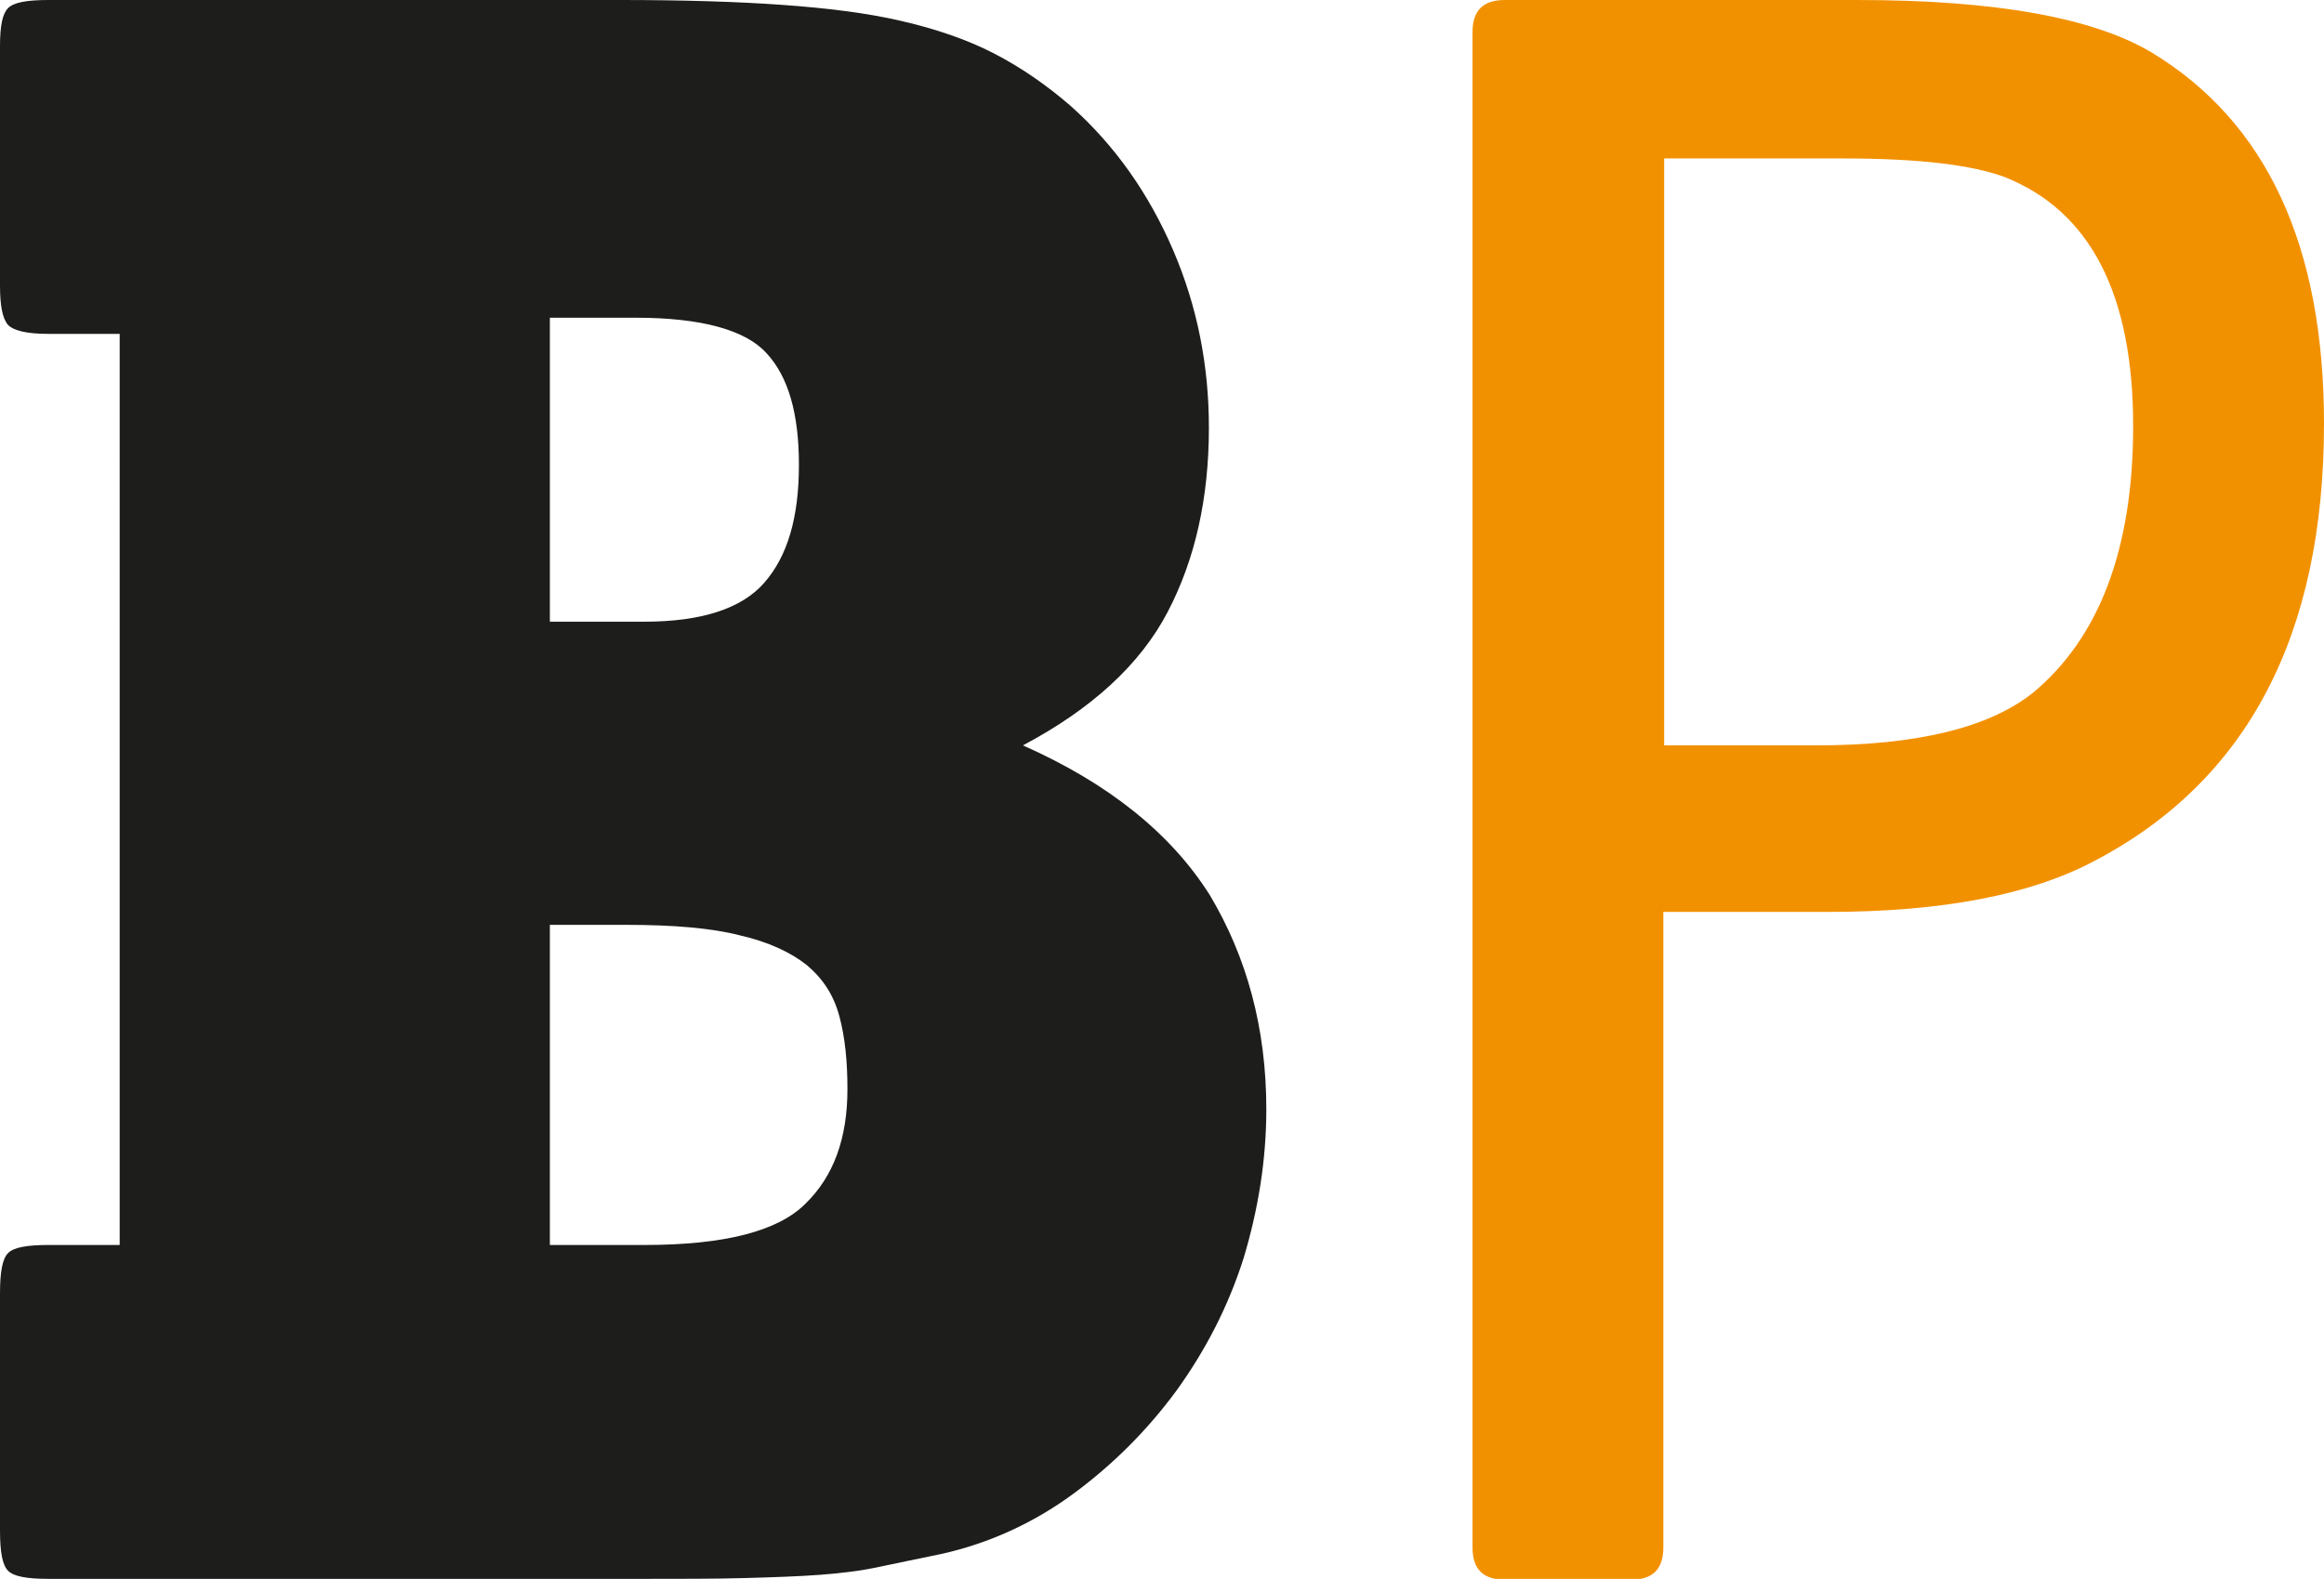 <?xml version="1.0" encoding="utf-8"?>
<!-- Generator: Adobe Illustrator 26.5.0, SVG Export Plug-In . SVG Version: 6.00 Build 0)  -->
<svg version="1.1" id="Laag_1" xmlns="http://www.w3.org/2000/svg" xmlns:xlink="http://www.w3.org/1999/xlink" x="0px" y="0px"
	 viewBox="0 0 28.74 19.53" style="enable-background:new 0 0 28.74 19.53;" xml:space="preserve">
<style type="text/css">
	.st0{fill:#1D1D1B;}
	.st1{fill:#F29100;}
</style>
<path class="st0" d="M15.66,13.72c0,0.63-0.1,1.24-0.28,1.84c-0.19,0.6-0.47,1.14-0.83,1.64c-0.36,0.49-0.79,0.92-1.28,1.28
	c-0.49,0.36-1.04,0.61-1.62,0.74c-0.28,0.06-0.54,0.11-0.77,0.16c-0.23,0.05-0.47,0.08-0.74,0.1c-0.27,0.02-0.57,0.03-0.93,0.04
	c-0.35,0.01-0.78,0.01-1.3,0.01H0.6c-0.27,0-0.43-0.03-0.5-0.1S0,19.2,0,18.93V16c0-0.27,0.03-0.43,0.1-0.5s0.23-0.1,0.5-0.1h0.88
	V4.13H0.6c-0.27,0-0.43-0.04-0.5-0.11C0.03,3.94,0,3.78,0,3.53V0.57c0-0.25,0.03-0.4,0.1-0.47S0.33,0,0.6,0h7.06
	c0.78,0,1.45,0.02,2.01,0.06c0.56,0.04,1.05,0.1,1.48,0.2c0.43,0.1,0.81,0.23,1.14,0.4c0.33,0.17,0.65,0.39,0.95,0.65
	c0.55,0.49,0.97,1.09,1.27,1.79s0.44,1.43,0.44,2.19c0,0.87-0.17,1.63-0.51,2.28c-0.34,0.65-0.94,1.2-1.79,1.65
	c1.06,0.47,1.83,1.09,2.31,1.85C15.42,11.84,15.66,12.72,15.66,13.72z M9.88,5.75c0-0.63-0.13-1.09-0.4-1.38
	C9.22,4.08,8.67,3.93,7.86,3.93H6.8v3.76h1.17c0.7,0,1.2-0.16,1.48-0.48C9.74,6.88,9.88,6.4,9.88,5.75z M10.48,13.47
	c0-0.34-0.03-0.64-0.1-0.9c-0.07-0.26-0.2-0.46-0.4-0.63c-0.2-0.16-0.48-0.29-0.83-0.37c-0.35-0.09-0.82-0.13-1.41-0.13H6.8v3.96
	h1.17c0.99,0,1.65-0.17,1.99-0.51C10.31,14.55,10.48,14.08,10.48,13.47z"/>
<path class="st1" d="M28.74,5.24c0,2.62-0.95,4.42-2.84,5.41c-0.79,0.42-1.89,0.63-3.29,0.63h-2.04v7.86c0,0.27-0.13,0.4-0.4,0.4
	h-1.56c-0.27,0-0.4-0.13-0.4-0.4V0.4c0-0.27,0.13-0.4,0.4-0.4h4.36c1.71,0,2.92,0.22,3.64,0.65C28.03,1.51,28.74,3.04,28.74,5.24z
	 M26.38,5.27c0-1.63-0.53-2.66-1.59-3.08c-0.4-0.15-1.06-0.23-1.99-0.23h-2.22v7.26h1.88c1.25,0,2.14-0.22,2.68-0.65
	C25.96,7.89,26.38,6.79,26.38,5.27z"/>
</svg>

